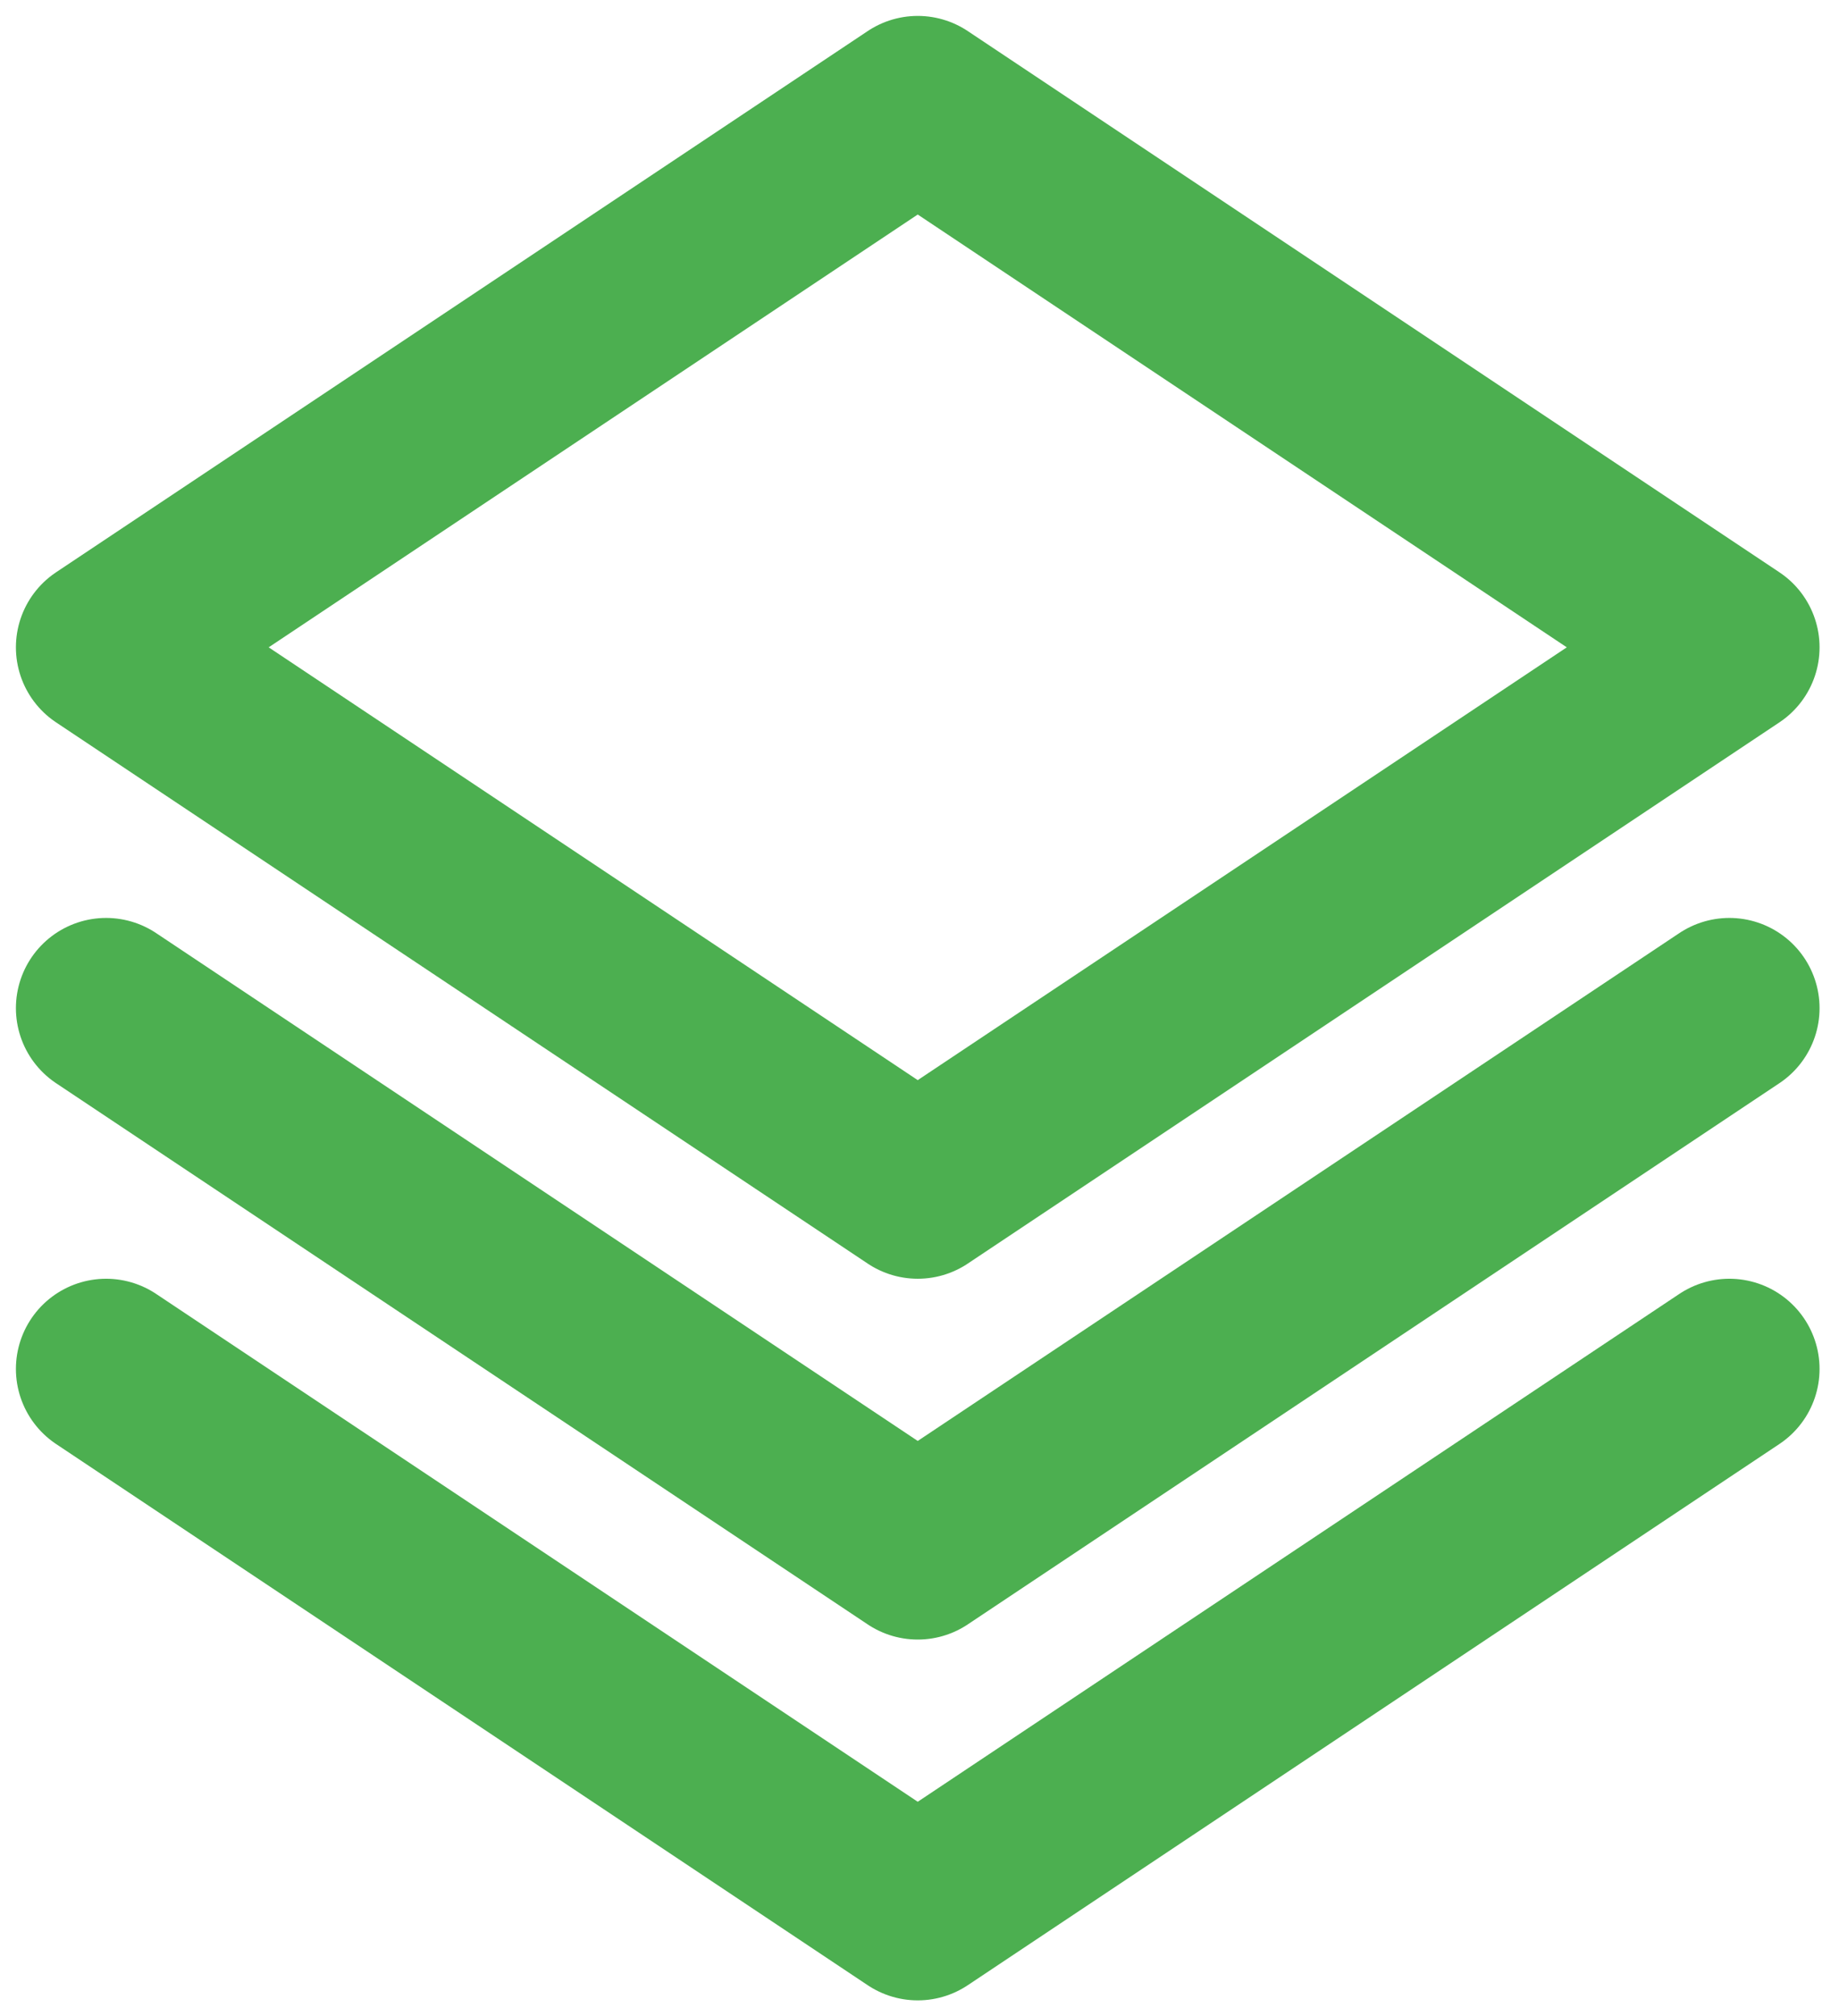 <svg width="52" height="57" viewBox="0 0 52 57" fill="none" xmlns="http://www.w3.org/2000/svg">
<path d="M48.9 28.5L25.95 43.8L3 28.5M48.9 38.7L25.95 54L3 38.7M48.9 18.3L25.95 33.6L3 18.3L25.95 3L48.9 18.3Z" stroke="#4CAF50" stroke-width="5.1" stroke-linecap="round" stroke-linejoin="round"/>
</svg>
